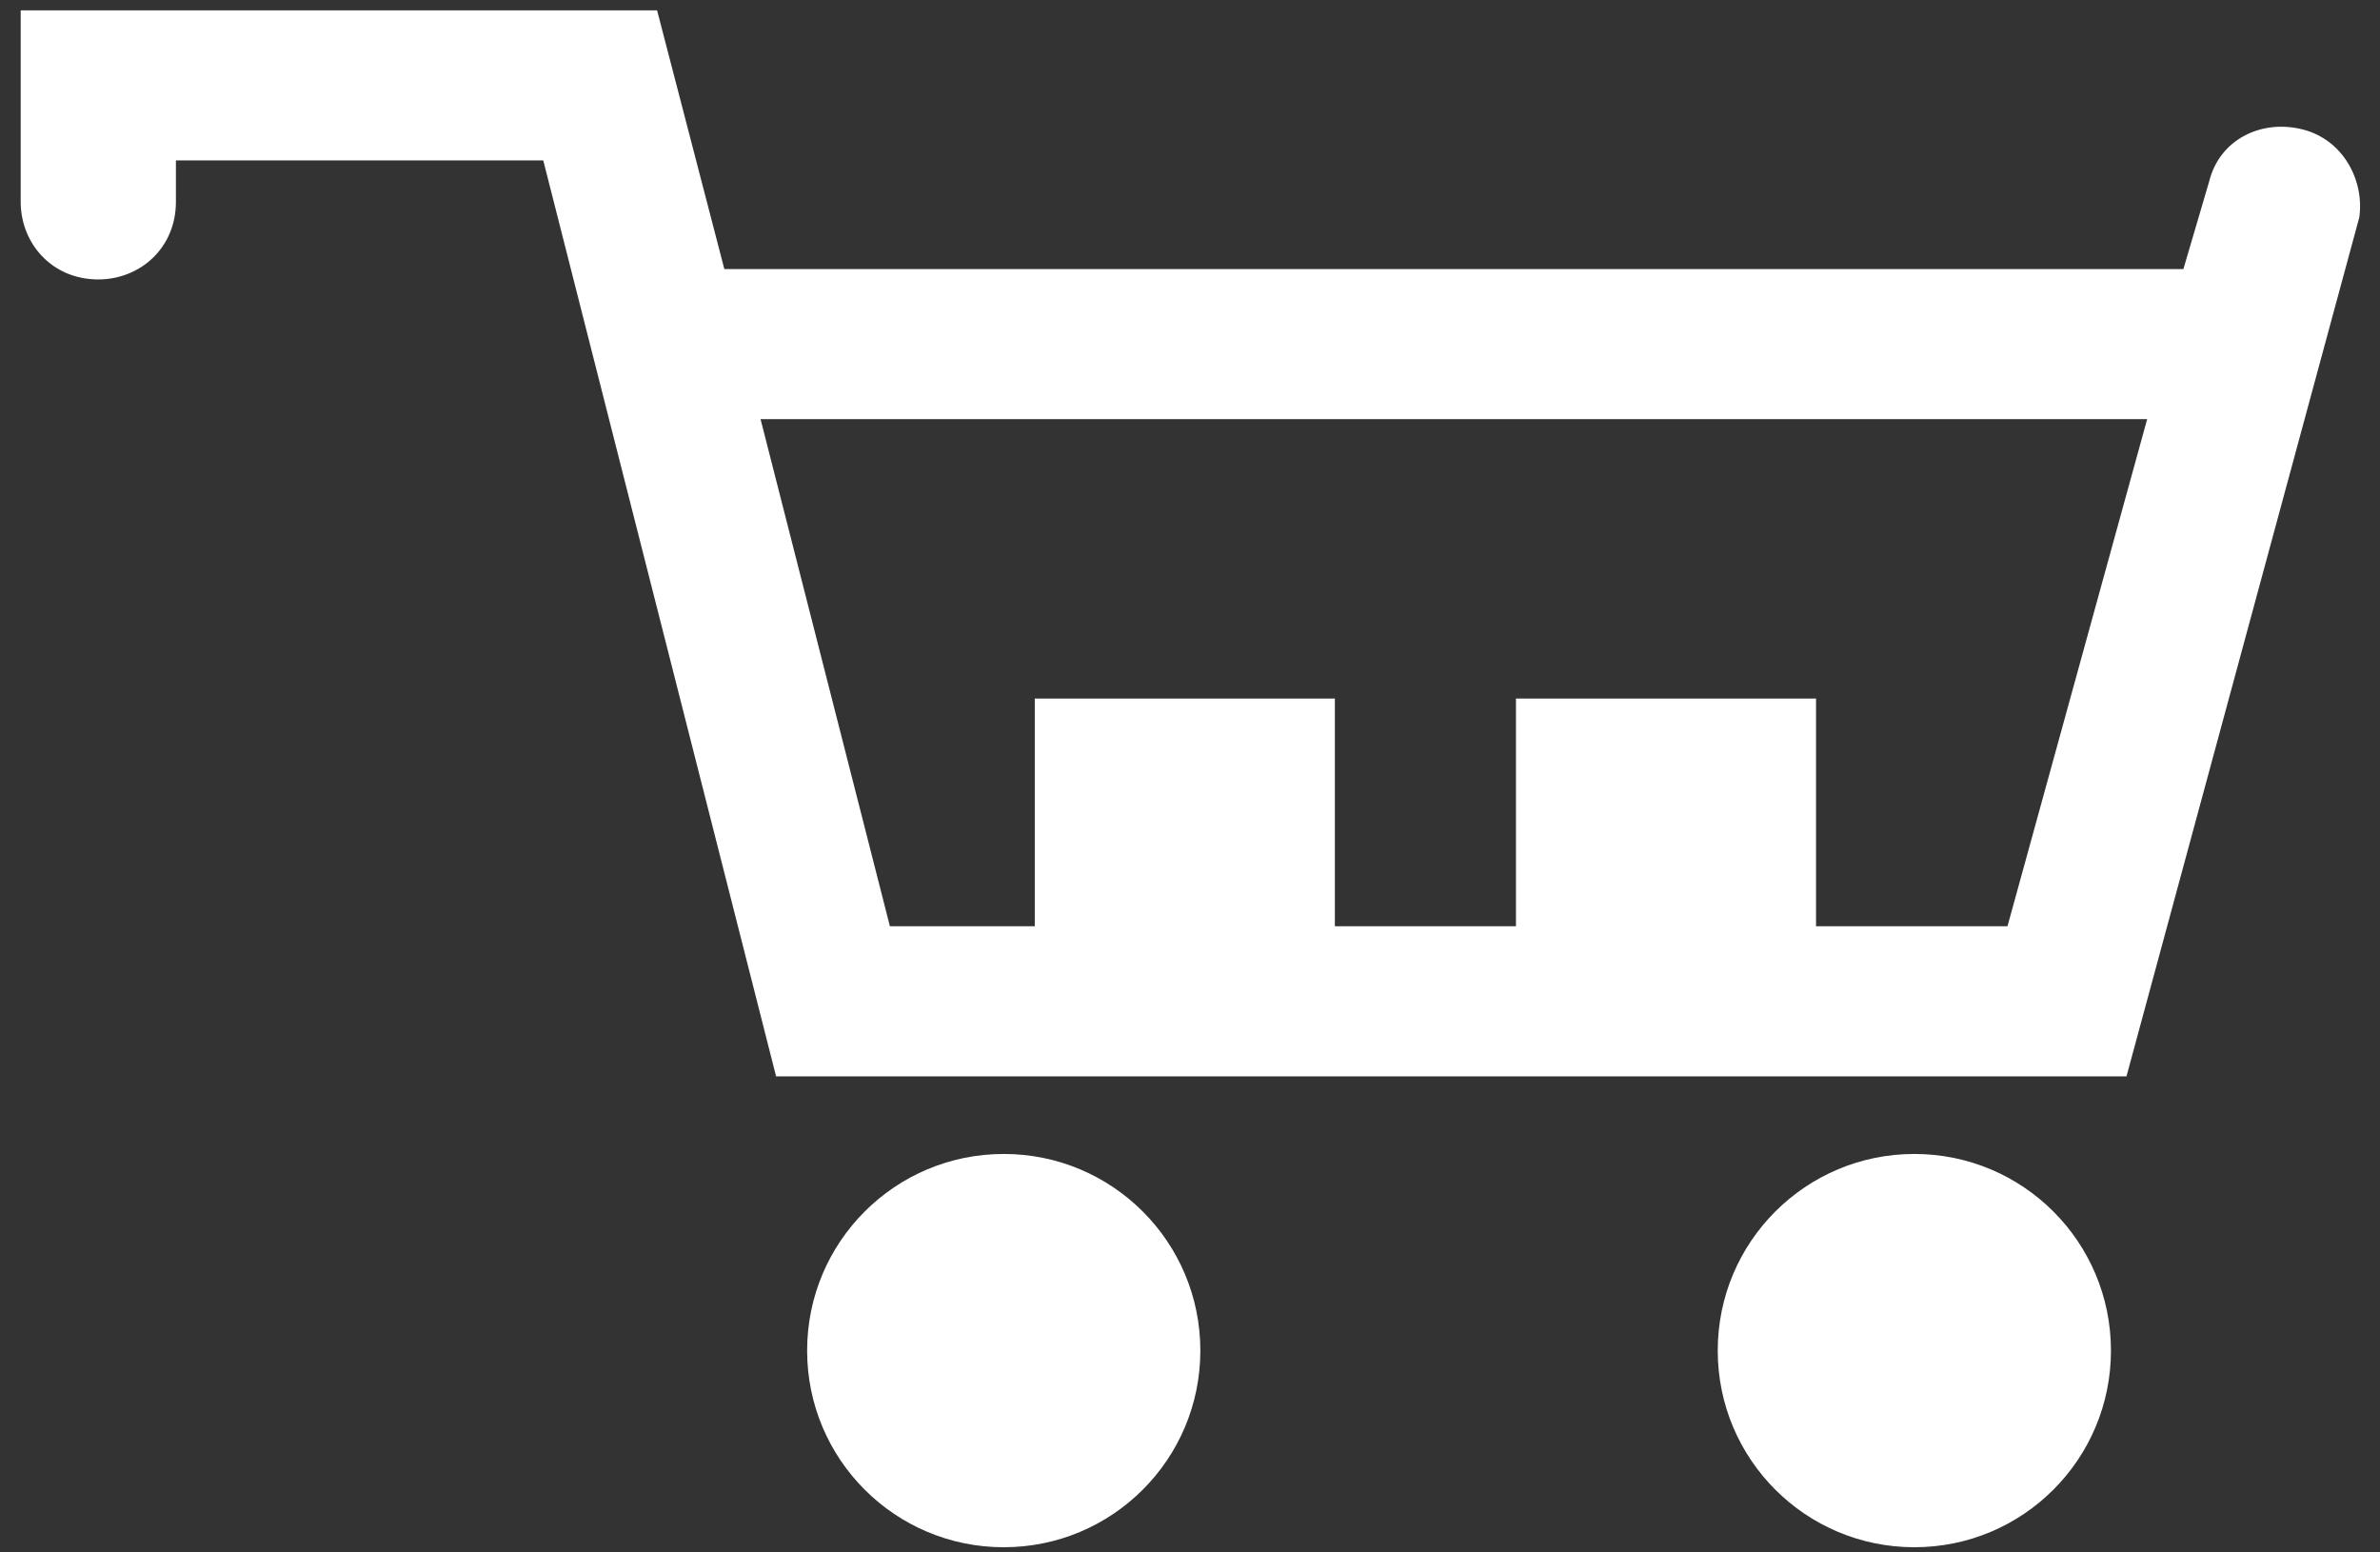 <?xml version="1.0" encoding="utf-8"?>
<!-- Generator: Adobe Illustrator 21.0.0, SVG Export Plug-In . SVG Version: 6.00 Build 0)  -->
<svg version="1.1" id="圖層_1" xmlns="http://www.w3.org/2000/svg" xmlns:xlink="http://www.w3.org/1999/xlink" x="0px" y="0px"
	 viewBox="0 0 46 30" enable-background="new 0 0 46 30" xml:space="preserve">
<rect x="0" y="0" width="46" height="30" fill="#333333" stroke="none"/>
<path fill="#FFFFFF" d="M44.5,2.5c-0.8-0.2-1.6,0.2-1.8,1l-0.5,1.7H14c0,0,0,0,0,0l-1.3-5H0.4v3.7c0,0.8,0.6,1.5,1.5,1.5
	c0.8,0,1.5-0.6,1.5-1.5V3.1h7.1l4.5,17.7h26.1l4.5-16.6C45.7,3.5,45.3,2.7,44.5,2.5z M38.8,17.9h-3.7v-4.4h-5.8v4.4h-3.5v-4.4h-5.8
	v4.4h-2.8l-2.5-9.8h26.8L38.8,17.9z M23.2,26.1c0,2.1-1.7,3.8-3.8,3.8c-2.1,0-3.8-1.7-3.8-3.8c0-2.1,1.7-3.8,3.8-3.8
	C21.5,22.3,23.2,24,23.2,26.1z M40.8,26.1c0,2.1-1.7,3.8-3.8,3.8c-2.1,0-3.8-1.7-3.8-3.8c0-2.1,1.7-3.8,3.8-3.8
	C39.1,22.3,40.8,24,40.8,26.1z"/>
</svg>
